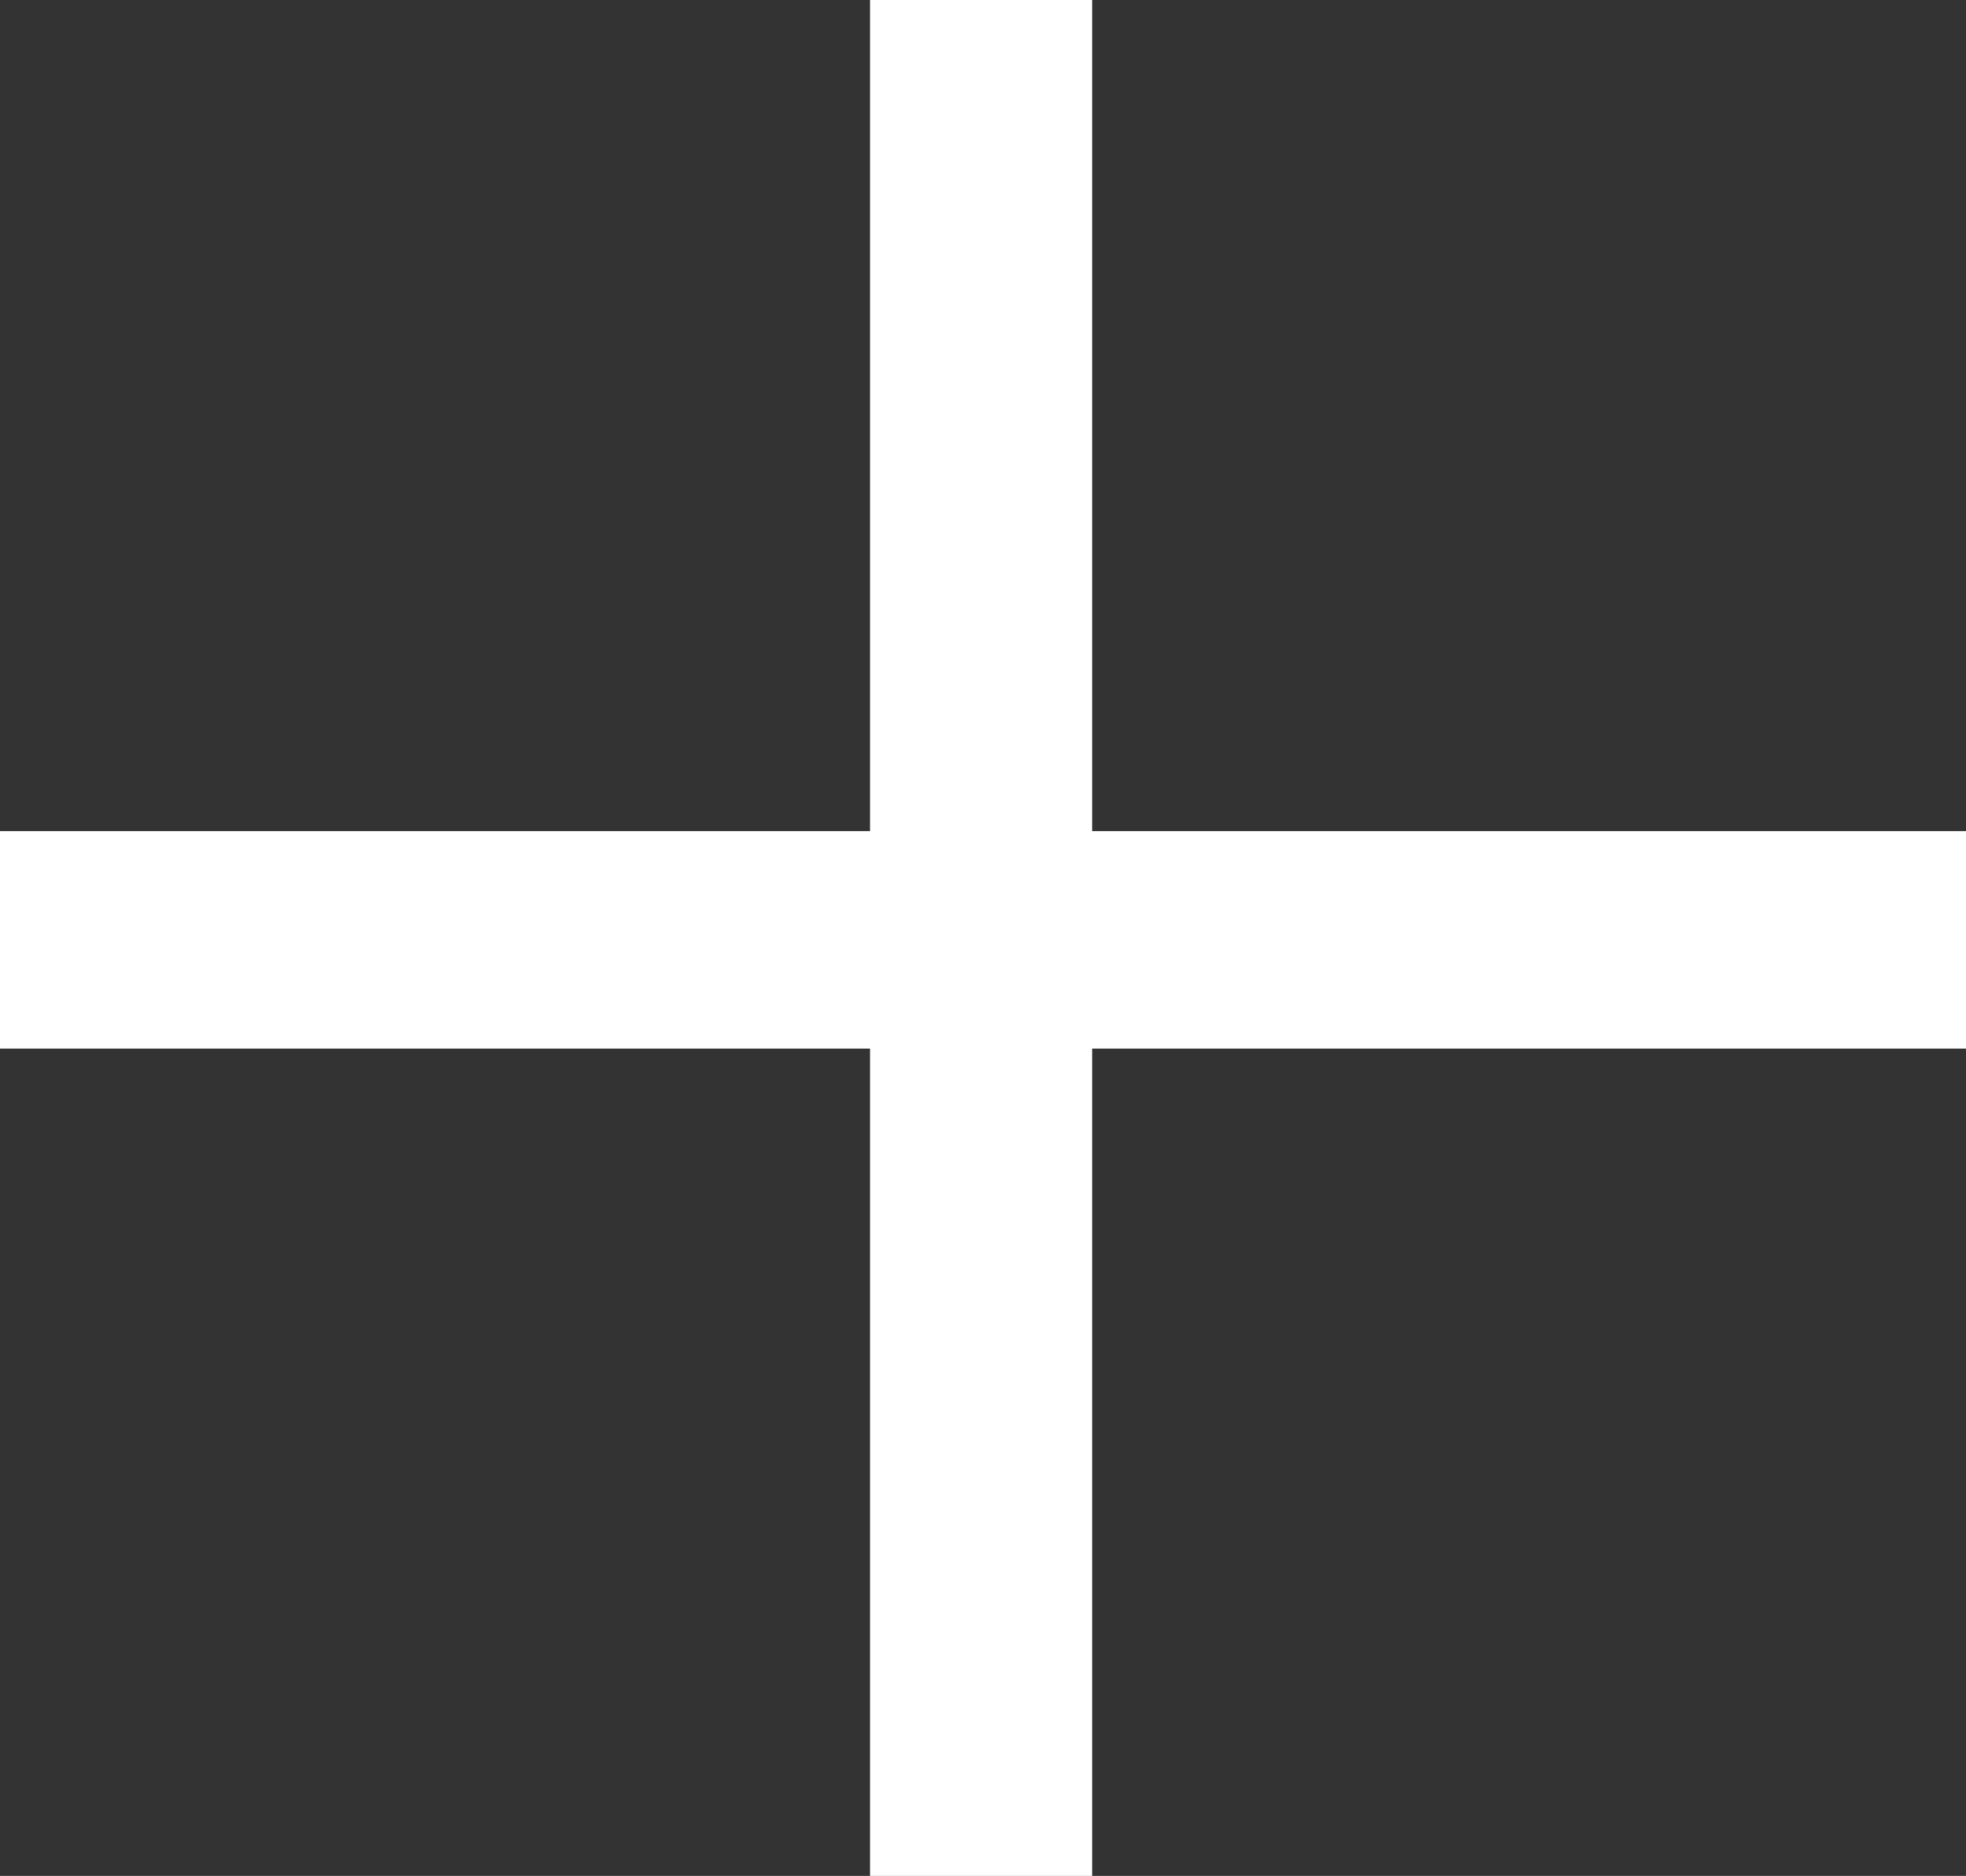 <svg xmlns="http://www.w3.org/2000/svg" viewBox="0 0 25.85 24.67">
  <rect x="0" y="0" width="25.85" height="24.67" fill="#333333" stroke="none"/>
  <defs>
    <style>
      .cls-1 {
        fill: #fff;
      }
    </style>
  </defs>
  <path class="cls-1" d="M11.44,10.93V0h2.92v10.93h11.5v2.86h-11.5v10.88h-2.92v-10.88H0v-2.86h11.44Z"/>
</svg>
